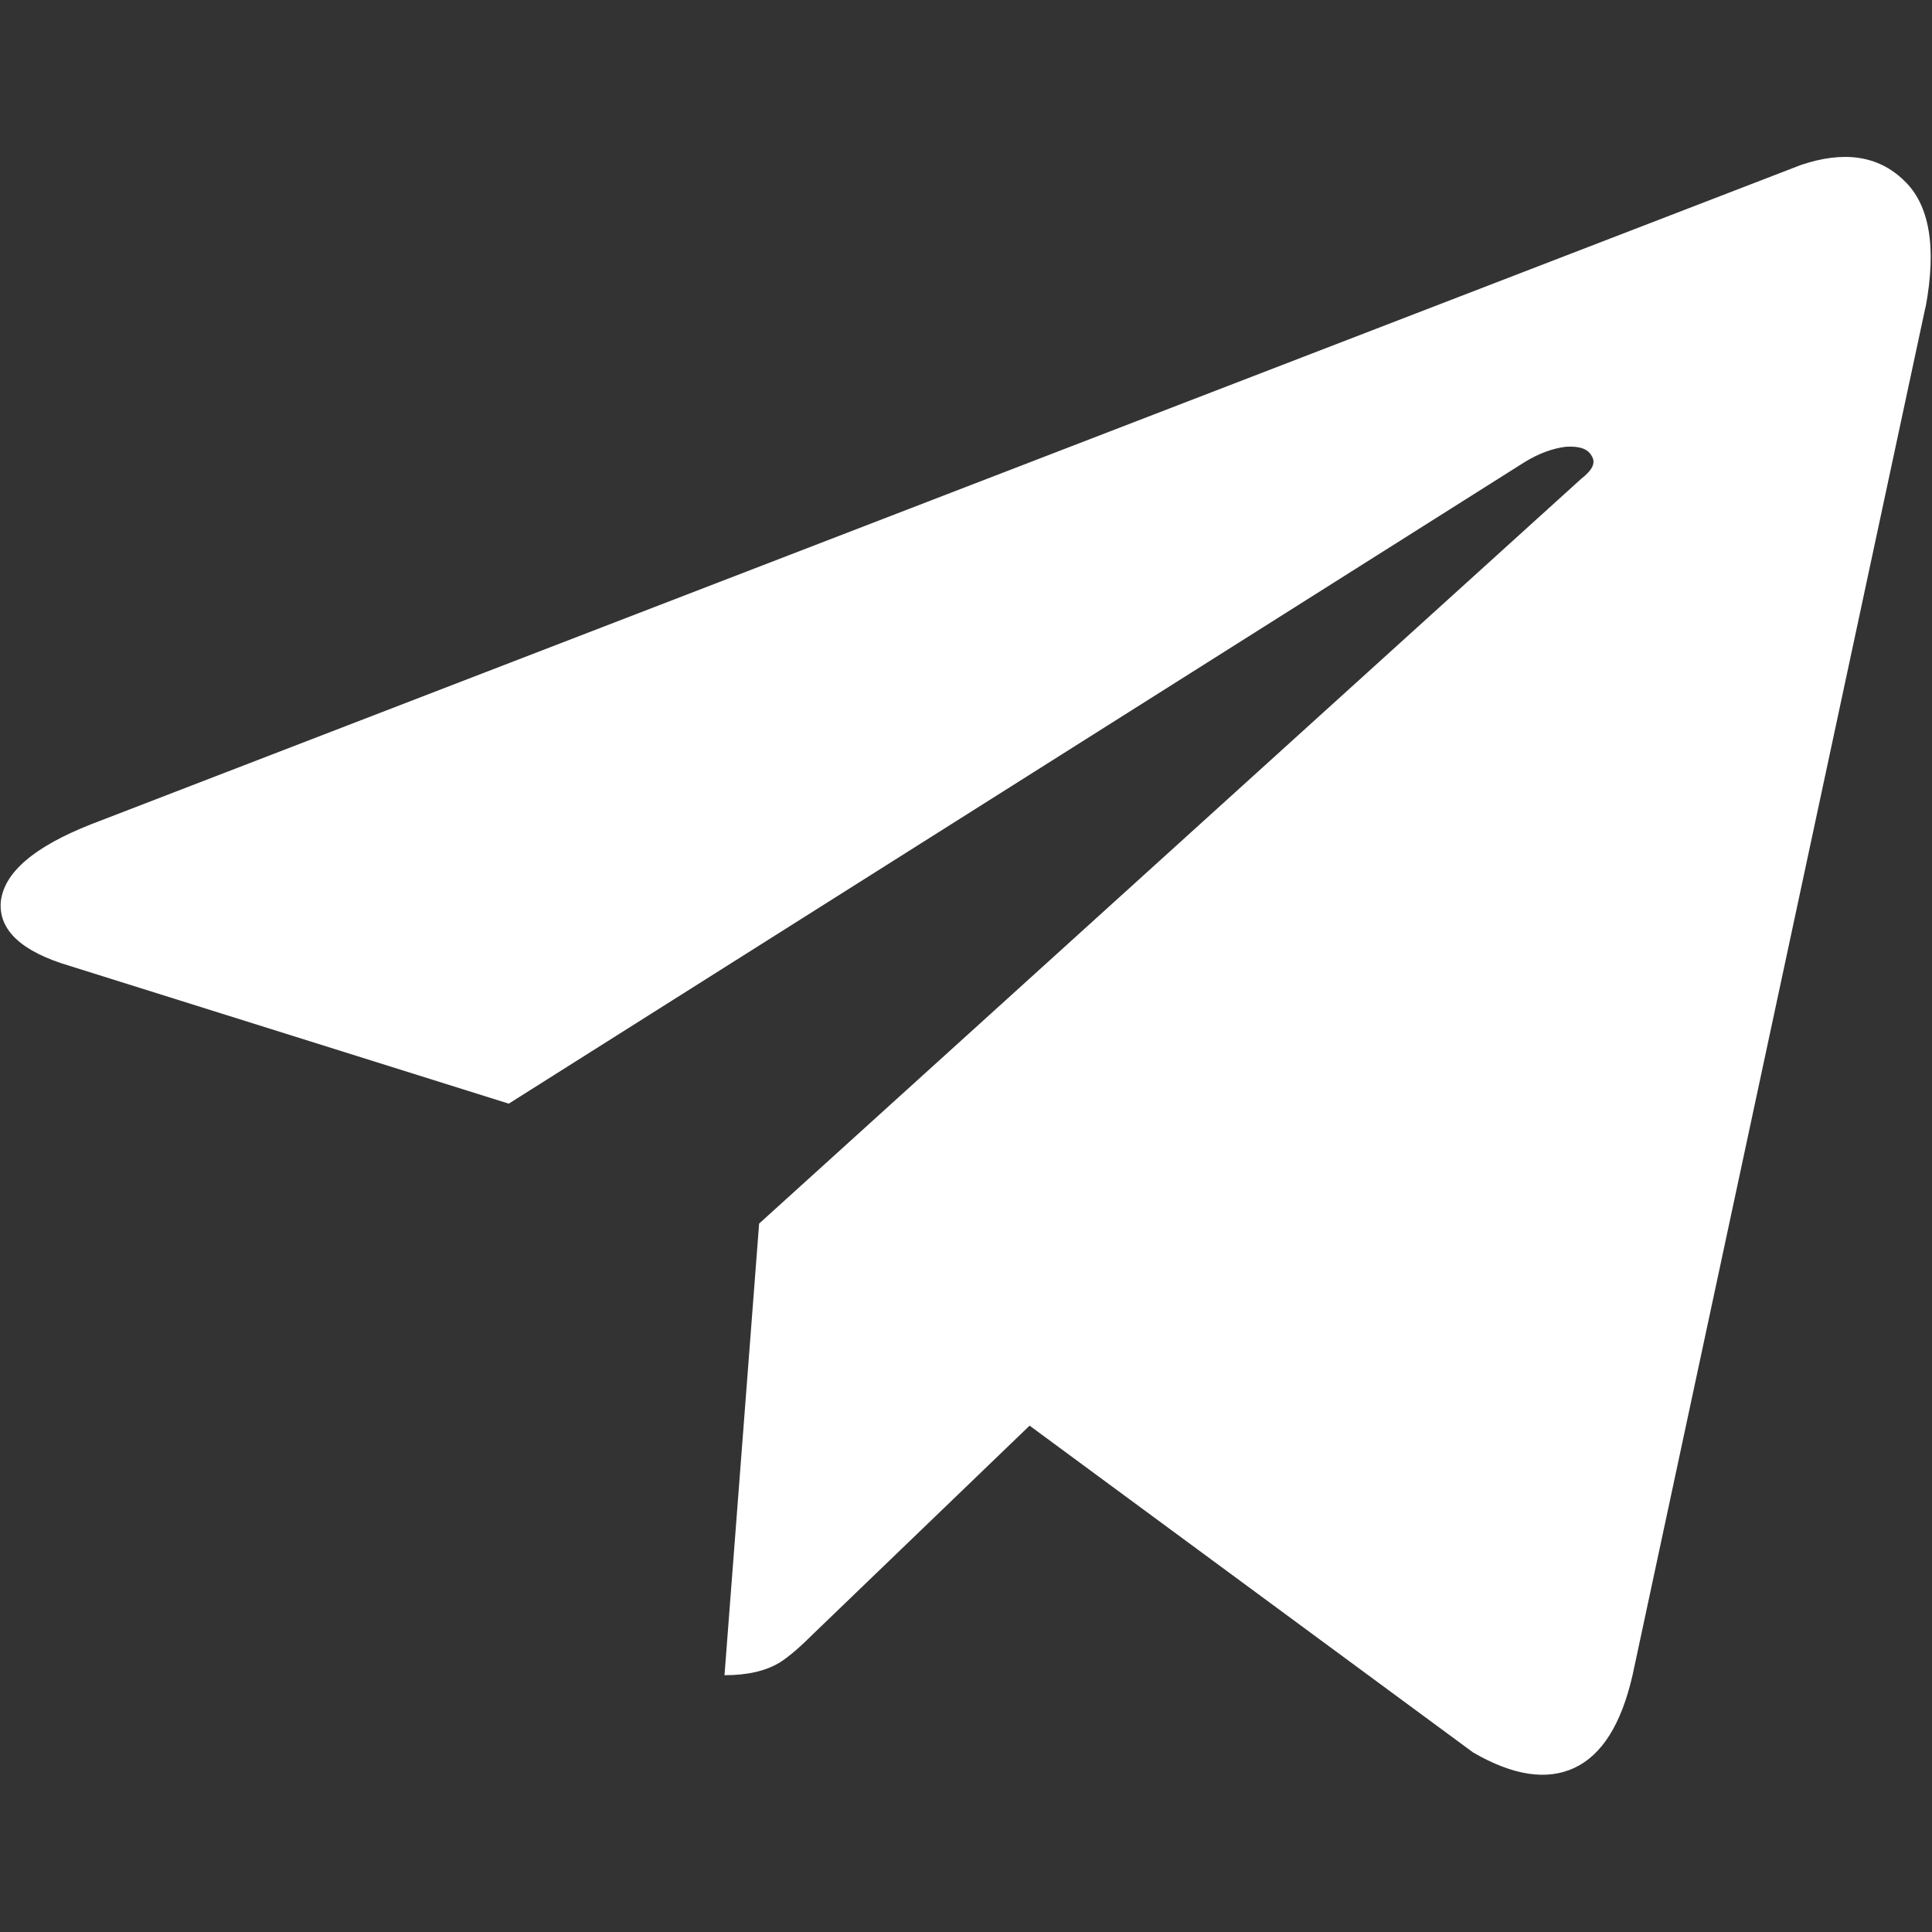 <?xml version="1.0" encoding="UTF-8"?><svg id="Layer_1" xmlns="http://www.w3.org/2000/svg" viewBox="0 0 24 24"><rect x="0" y="0" width="24" height="24" fill="#333333" stroke="none"/><defs><style>.cls-1{fill:#fff;}</style></defs><path class="cls-1" d="M23.92,3.81l-3.64,17c-.14.61-.38.99-.72,1.15-.34.16-.76.1-1.26-.19l-5.51-4.06-2.67,2.57c-.18.18-.32.3-.43.37-.18.11-.41.16-.69.16l.43-5.61,10.21-9.25c.14-.11.19-.2.13-.29-.05-.09-.16-.12-.32-.11-.16.02-.33.08-.51.19l-12.62,7.97-5.45-1.71c-.61-.18-.89-.45-.86-.8.04-.36.41-.68,1.12-.96L22.37,2.05c.53-.18.96-.12,1.28.19.32.3.41.83.27,1.58Z"/></svg>
